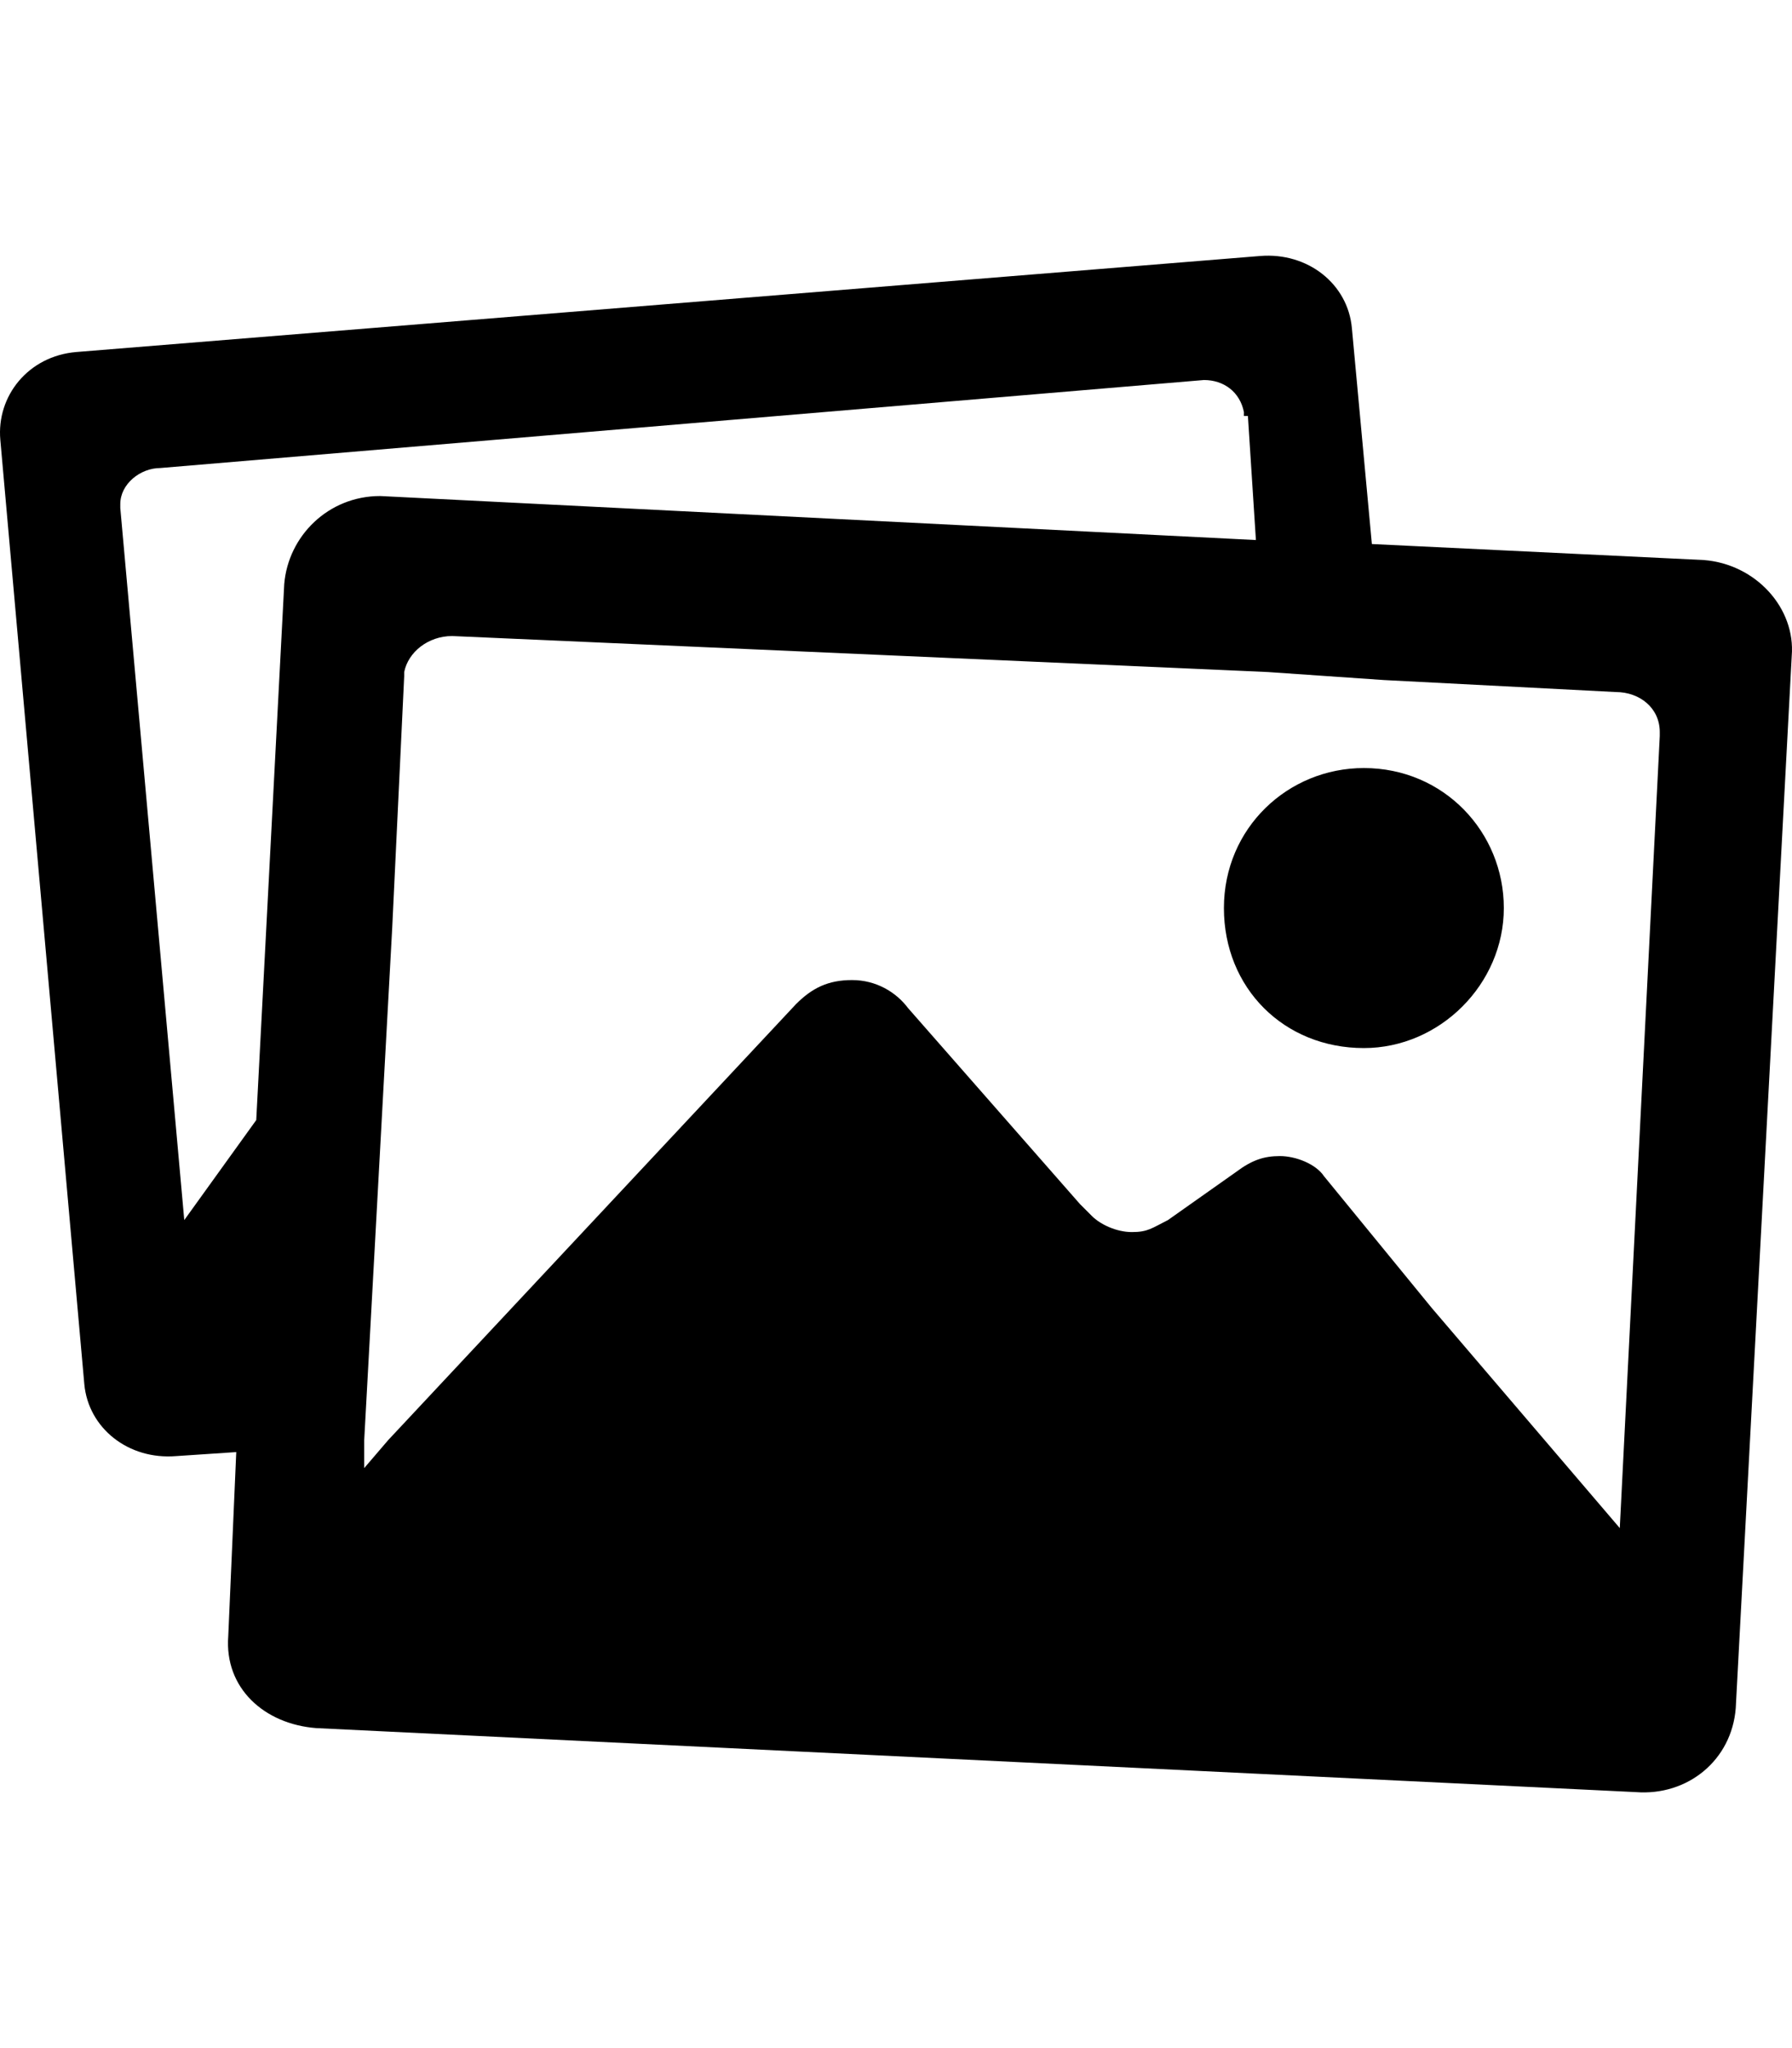 <svg version="1.1" xmlns="http://www.w3.org/2000/svg" xmlns:xlink="http://www.w3.org/1999/xlink" id="images" viewBox="0 0 448.153 512"><path d="M426.084 140c13 1 23 12 22 24l-14 263c-1 13-12 22-25 21l-330-16c-13-1-23-10-22-23l2-46-15 1c-12 1-22-7-23-18l-21-236c-1-11 7-21 19-22l296-24c12-1 22 7 23 18l5 54zm-355 6c1-12 11-22 24-22l219 11-2-31h-1v-1c-1-5-5-8-10-8l-261 22c-5 0-10 4-10 9v1l16 178 18-25zm334 236l10-198v-1c0-6-5-10-11-10l-58-3-29-2-204-9c-6 0-11 4-12 9v1l-3 63-7 128v7l6-7 102-109c4-4 8-6 14-6s11 3 14 7l43 49 3 3c2 2 6 4 10 4s5-1 9-3l17-12c4-3 7-4 11-4s9 2 11 5l27 33zm-64-120c-20 0-35-15-35-35s16-35 35-35c20 0 35 16 35 35s-16 35-35 35z"/></svg>